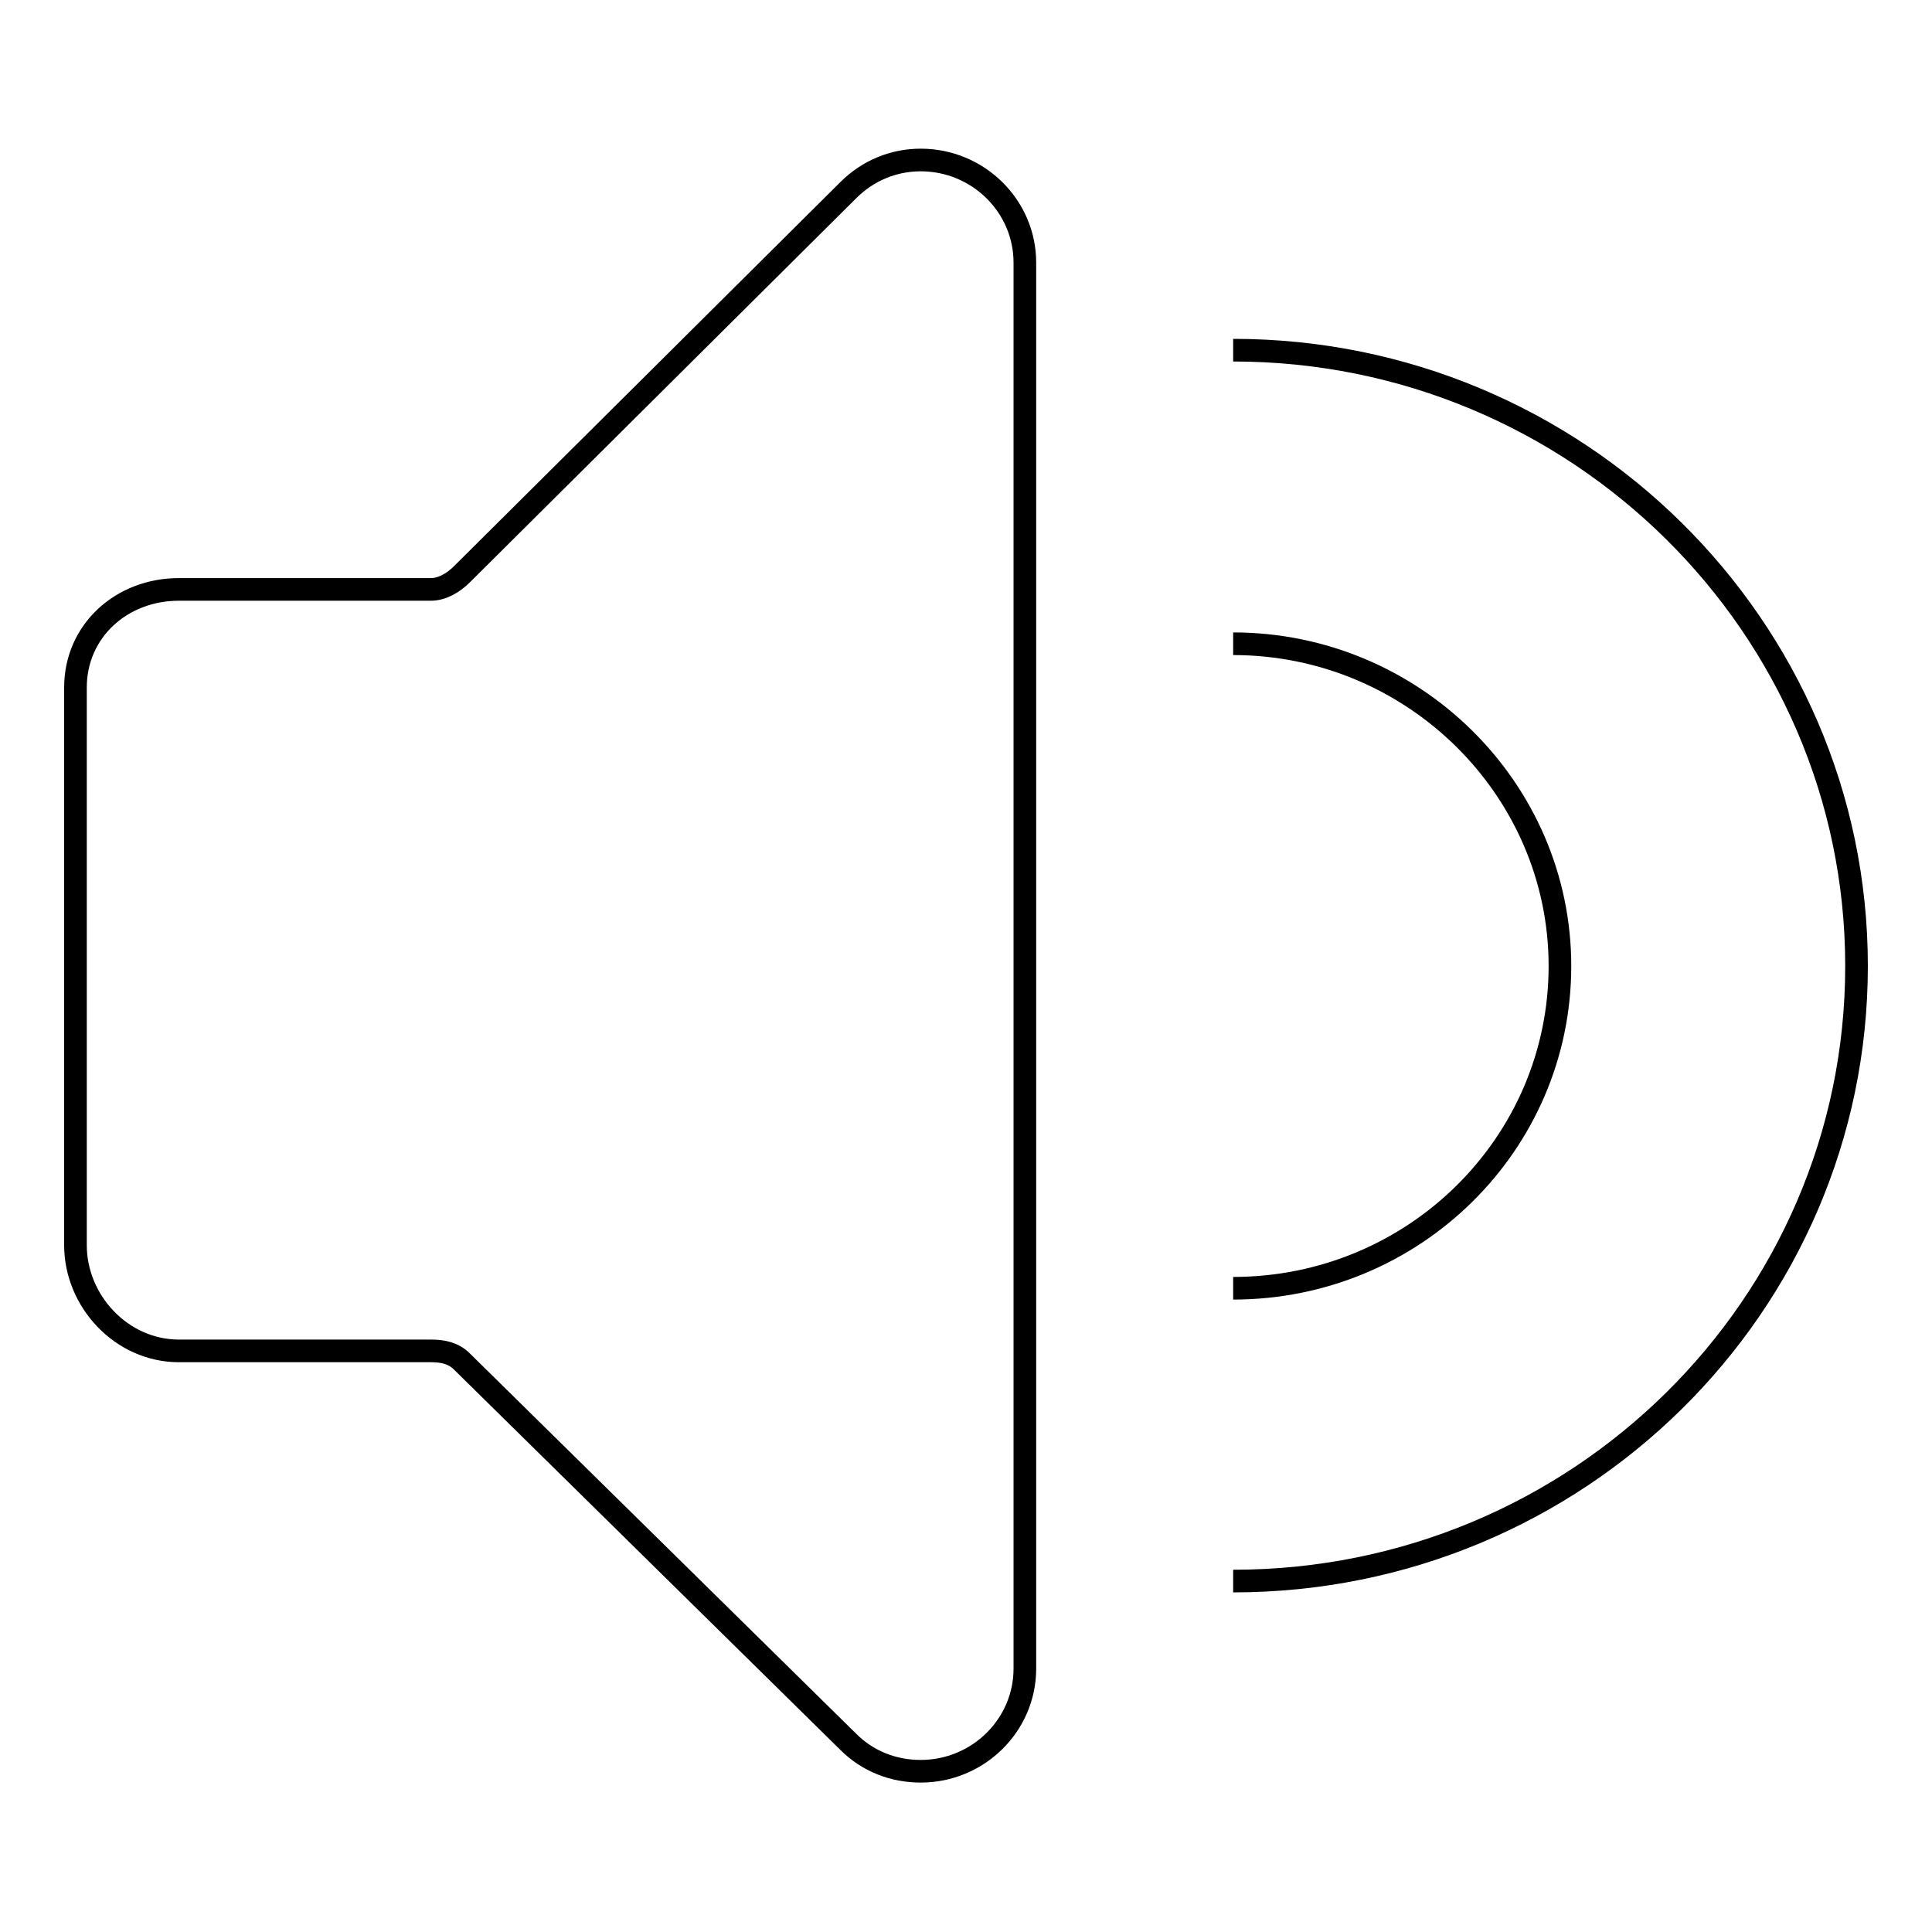 <?xml version="1.0" encoding="utf-8"?>
<!-- Svg Vector Icons : http://www.onlinewebfonts.com/icon -->
<!DOCTYPE svg PUBLIC "-//W3C//DTD SVG 1.1//EN" "http://www.w3.org/Graphics/SVG/1.1/DTD/svg11.dtd">
<svg version="1.1" xmlns="http://www.w3.org/2000/svg" xmlns:xlink="http://www.w3.org/1999/xlink" x="0px" y="0px" viewBox="0 0 256 256" enable-background="new 0 0 256 256" xml:space="preserve">
<g><g><path stroke-width="3" fill-opacity="0" stroke="#000000"  d="M23.7,179h33.4c1.6,0,3,0.3,4.1,1.4l51.2,50.4c2.6,2.6,6,3.9,9.6,3.9c7.6,0,13.8-6.1,13.8-13.6V34.8c0-7.5-6.2-13.6-13.8-13.6c-3.6,0-7,1.4-9.6,4L61.2,76.1c-1.1,1.1-2.6,2-4.1,2H23.7c-7.6,0-13.7,5.5-13.7,13v73.9C10,172.4,16.1,179,23.7,179z"/><path stroke-width="3" fill-opacity="0" stroke="#000000"  d="M163.4,85.3c23.8,0,43.3,19.2,43.3,42.7c0,23.6-19.4,42.7-43.3,42.7"/><path stroke-width="3" fill-opacity="0" stroke="#000000"  d="M163.4,46.4C208.9,46.4,246,83,246,128c0,45-37,81.5-82.6,81.5"/></g></g>
</svg>
